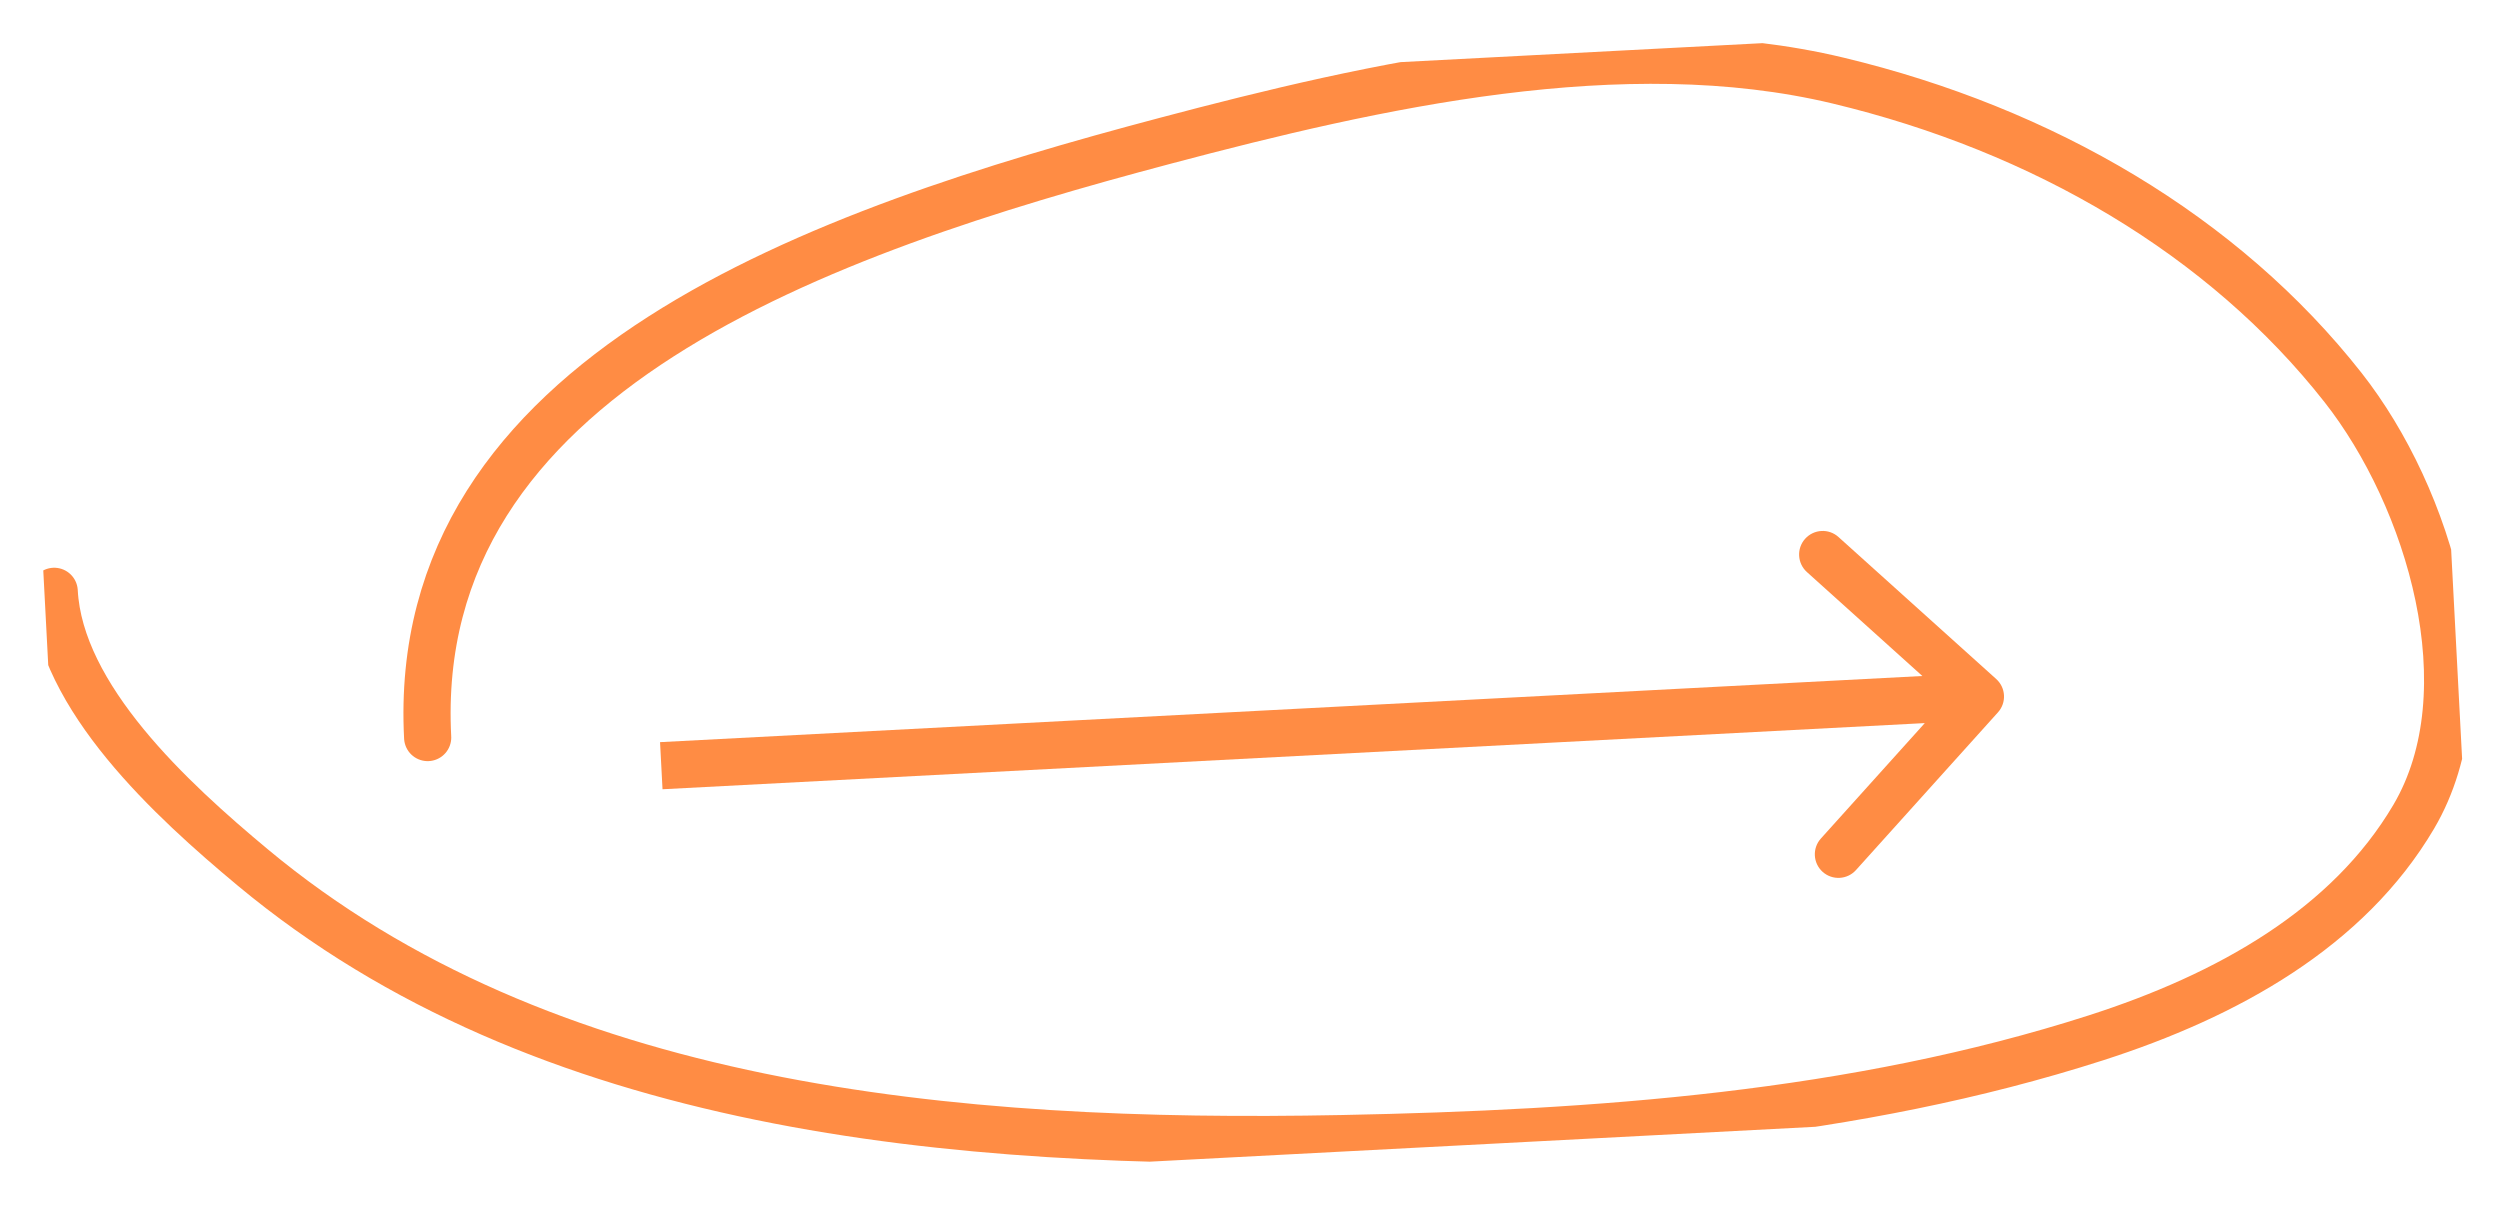 <?xml version="1.0" encoding="UTF-8"?> <svg xmlns="http://www.w3.org/2000/svg" width="106" height="52" viewBox="0 0 106 52" fill="none"> <path d="M84.714 30.203C85.083 29.793 85.05 29.161 84.64 28.791L77.951 22.769C77.541 22.399 76.909 22.433 76.539 22.843C76.169 23.253 76.203 23.886 76.613 24.255L82.558 29.608L77.205 35.554C76.836 35.964 76.869 36.596 77.279 36.966C77.69 37.335 78.322 37.302 78.692 36.892L84.714 30.203ZM28.091 33.464L84.023 30.533L83.918 28.536L27.986 31.467L28.091 33.464Z" fill="#FF8C44"></path> <g clip-path="url(#clip0)"> <path d="M18.133 31.272C17.323 15.824 34.893 9.814 49.413 5.967C58.275 3.619 68.81 1.228 77.94 3.418C86.63 5.502 94.279 9.981 99.347 16.433C103.007 21.091 105.49 29.285 102.342 34.63C99.564 39.344 94.47 42.205 88.866 44.005C78.632 47.292 67.686 48.063 56.914 48.277C40.383 48.605 23.042 47.047 10.712 36.776C7.278 33.916 2.534 29.567 2.298 25.072" stroke="#FF8C44" stroke-width="2" stroke-linecap="round" stroke-linejoin="round"></path> </g> <defs> <clipPath id="clip0"> <rect width="102" height="46" fill="white" transform="translate(0.866 5.701) rotate(-3)"></rect> </clipPath> </defs> </svg> 